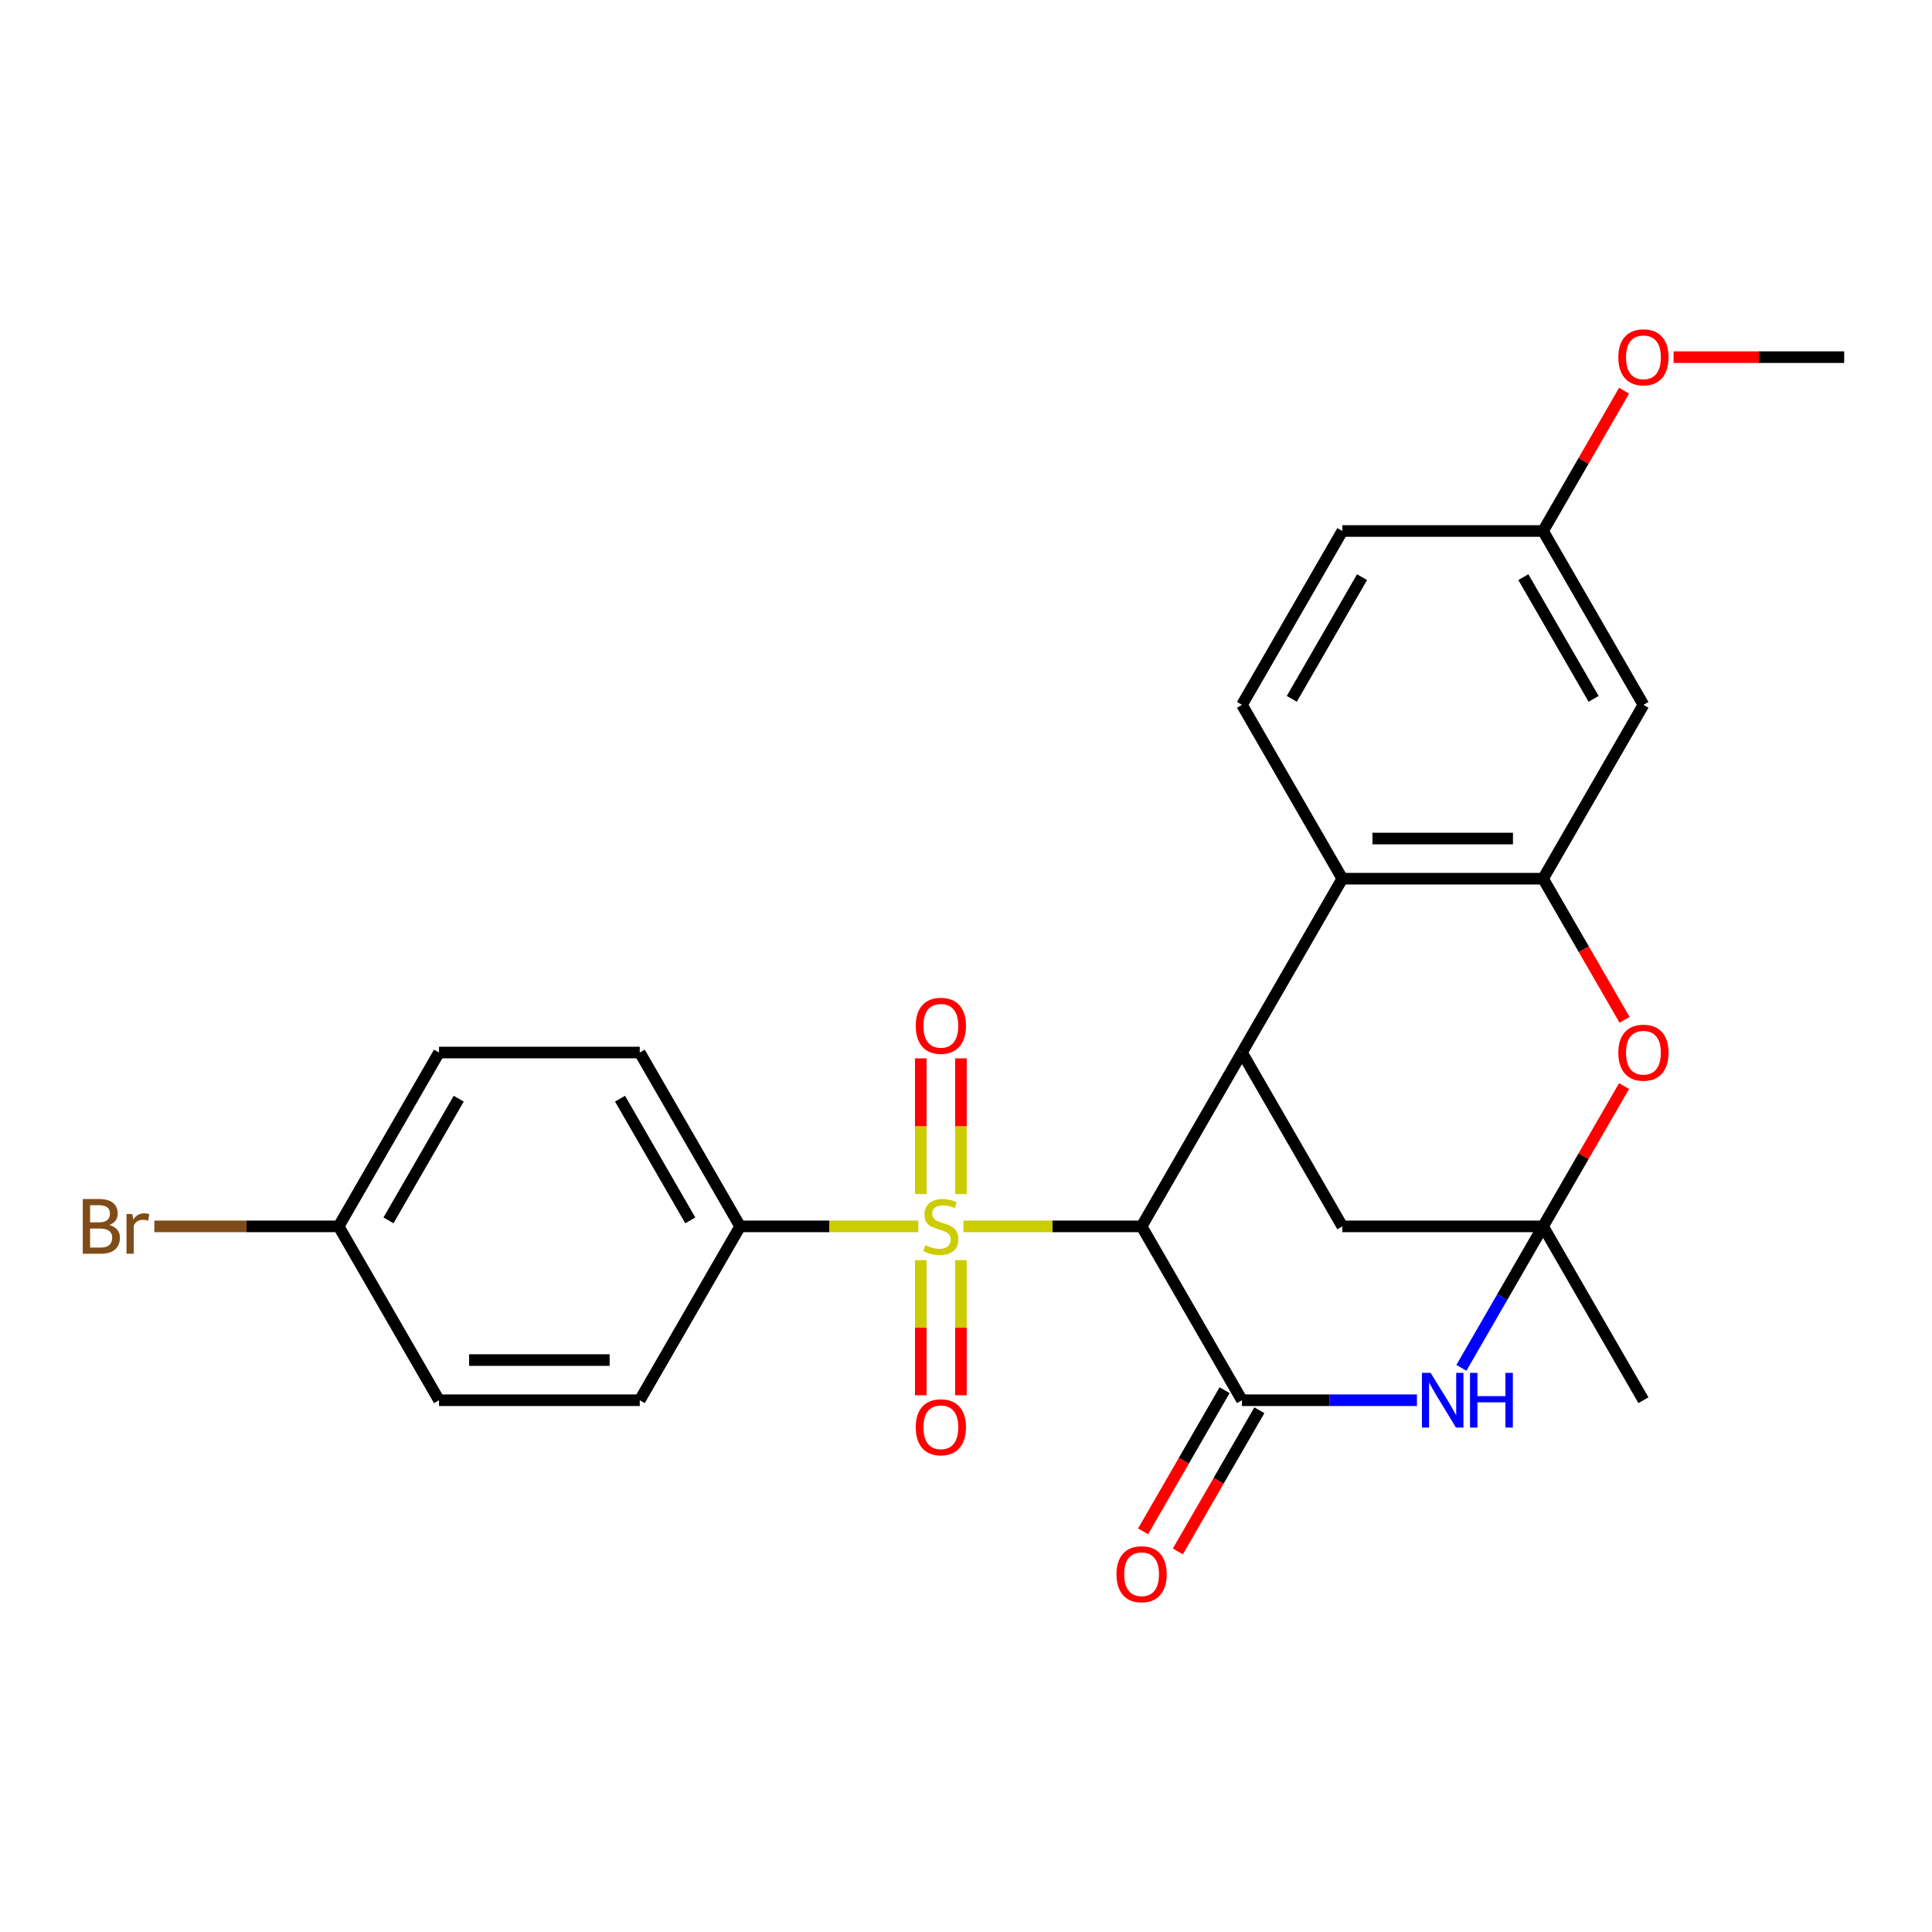 <?xml version='1.0' encoding='iso-8859-1'?>
<svg version='1.1' baseProfile='full'
              xmlns='http://www.w3.org/2000/svg'
                      xmlns:rdkit='http://www.rdkit.org/xml'
                      xmlns:xlink='http://www.w3.org/1999/xlink'
                  xml:space='preserve'
width='1000px' height='1000px' viewBox='0 0 1000 1000'>
<!-- END OF HEADER -->
<rect style='opacity:1.0;fill:#FFFFFF;stroke:none' width='1000' height='1000' x='0' y='0'> </rect>
<path class='bond-0' d='M 498.665,634.773 L 544.777,634.773' style='fill:none;fill-rule:evenodd;stroke:#CCCC00;stroke-width:6px;stroke-linecap:butt;stroke-linejoin:miter;stroke-opacity:1' />
<path class='bond-0' d='M 544.777,634.773 L 590.889,634.773' style='fill:none;fill-rule:evenodd;stroke:#000000;stroke-width:6px;stroke-linecap:butt;stroke-linejoin:miter;stroke-opacity:1' />
<path class='bond-9' d='M 475.309,634.773 L 429.197,634.773' style='fill:none;fill-rule:evenodd;stroke:#CCCC00;stroke-width:6px;stroke-linecap:butt;stroke-linejoin:miter;stroke-opacity:1' />
<path class='bond-9' d='M 429.197,634.773 L 383.085,634.773' style='fill:none;fill-rule:evenodd;stroke:#000000;stroke-width:6px;stroke-linecap:butt;stroke-linejoin:miter;stroke-opacity:1' />
<path class='bond-11' d='M 497.377,618.055 L 497.377,582.933' style='fill:none;fill-rule:evenodd;stroke:#CCCC00;stroke-width:6px;stroke-linecap:butt;stroke-linejoin:miter;stroke-opacity:1' />
<path class='bond-11' d='M 497.377,582.933 L 497.377,547.81' style='fill:none;fill-rule:evenodd;stroke:#FF0000;stroke-width:6px;stroke-linecap:butt;stroke-linejoin:miter;stroke-opacity:1' />
<path class='bond-11' d='M 476.597,618.055 L 476.597,582.933' style='fill:none;fill-rule:evenodd;stroke:#CCCC00;stroke-width:6px;stroke-linecap:butt;stroke-linejoin:miter;stroke-opacity:1' />
<path class='bond-11' d='M 476.597,582.933 L 476.597,547.81' style='fill:none;fill-rule:evenodd;stroke:#FF0000;stroke-width:6px;stroke-linecap:butt;stroke-linejoin:miter;stroke-opacity:1' />
<path class='bond-12' d='M 476.597,652.25 L 476.597,687.222' style='fill:none;fill-rule:evenodd;stroke:#CCCC00;stroke-width:6px;stroke-linecap:butt;stroke-linejoin:miter;stroke-opacity:1' />
<path class='bond-12' d='M 476.597,687.222 L 476.597,722.194' style='fill:none;fill-rule:evenodd;stroke:#FF0000;stroke-width:6px;stroke-linecap:butt;stroke-linejoin:miter;stroke-opacity:1' />
<path class='bond-12' d='M 497.377,652.25 L 497.377,687.222' style='fill:none;fill-rule:evenodd;stroke:#CCCC00;stroke-width:6px;stroke-linecap:butt;stroke-linejoin:miter;stroke-opacity:1' />
<path class='bond-12' d='M 497.377,687.222 L 497.377,722.194' style='fill:none;fill-rule:evenodd;stroke:#FF0000;stroke-width:6px;stroke-linecap:butt;stroke-linejoin:miter;stroke-opacity:1' />
<path class='bond-1' d='M 590.889,634.773 L 642.84,724.754' style='fill:none;fill-rule:evenodd;stroke:#000000;stroke-width:6px;stroke-linecap:butt;stroke-linejoin:miter;stroke-opacity:1' />
<path class='bond-4' d='M 590.889,634.773 L 642.84,544.791' style='fill:none;fill-rule:evenodd;stroke:#000000;stroke-width:6px;stroke-linecap:butt;stroke-linejoin:miter;stroke-opacity:1' />
<path class='bond-3' d='M 642.84,724.754 L 688.122,724.754' style='fill:none;fill-rule:evenodd;stroke:#000000;stroke-width:6px;stroke-linecap:butt;stroke-linejoin:miter;stroke-opacity:1' />
<path class='bond-3' d='M 688.122,724.754 L 733.404,724.754' style='fill:none;fill-rule:evenodd;stroke:#0000FF;stroke-width:6px;stroke-linecap:butt;stroke-linejoin:miter;stroke-opacity:1' />
<path class='bond-14' d='M 633.842,719.559 L 612.75,756.091' style='fill:none;fill-rule:evenodd;stroke:#000000;stroke-width:6px;stroke-linecap:butt;stroke-linejoin:miter;stroke-opacity:1' />
<path class='bond-14' d='M 612.75,756.091 L 591.658,792.623' style='fill:none;fill-rule:evenodd;stroke:#FF0000;stroke-width:6px;stroke-linecap:butt;stroke-linejoin:miter;stroke-opacity:1' />
<path class='bond-14' d='M 651.838,729.949 L 630.746,766.481' style='fill:none;fill-rule:evenodd;stroke:#000000;stroke-width:6px;stroke-linecap:butt;stroke-linejoin:miter;stroke-opacity:1' />
<path class='bond-14' d='M 630.746,766.481 L 609.654,803.014' style='fill:none;fill-rule:evenodd;stroke:#FF0000;stroke-width:6px;stroke-linecap:butt;stroke-linejoin:miter;stroke-opacity:1' />
<path class='bond-2' d='M 798.693,634.773 L 694.791,634.773' style='fill:none;fill-rule:evenodd;stroke:#000000;stroke-width:6px;stroke-linecap:butt;stroke-linejoin:miter;stroke-opacity:1' />
<path class='bond-7' d='M 798.693,634.773 L 819.657,598.461' style='fill:none;fill-rule:evenodd;stroke:#000000;stroke-width:6px;stroke-linecap:butt;stroke-linejoin:miter;stroke-opacity:1' />
<path class='bond-7' d='M 819.657,598.461 L 840.622,562.149' style='fill:none;fill-rule:evenodd;stroke:#FF0000;stroke-width:6px;stroke-linecap:butt;stroke-linejoin:miter;stroke-opacity:1' />
<path class='bond-20' d='M 798.693,634.773 L 850.644,724.754' style='fill:none;fill-rule:evenodd;stroke:#000000;stroke-width:6px;stroke-linecap:butt;stroke-linejoin:miter;stroke-opacity:1' />
<path class='bond-27' d='M 798.693,634.773 L 777.555,671.385' style='fill:none;fill-rule:evenodd;stroke:#000000;stroke-width:6px;stroke-linecap:butt;stroke-linejoin:miter;stroke-opacity:1' />
<path class='bond-27' d='M 777.555,671.385 L 756.417,707.997' style='fill:none;fill-rule:evenodd;stroke:#0000FF;stroke-width:6px;stroke-linecap:butt;stroke-linejoin:miter;stroke-opacity:1' />
<path class='bond-6' d='M 642.84,544.791 L 694.791,454.809' style='fill:none;fill-rule:evenodd;stroke:#000000;stroke-width:6px;stroke-linecap:butt;stroke-linejoin:miter;stroke-opacity:1' />
<path class='bond-8' d='M 642.84,544.791 L 694.791,634.773' style='fill:none;fill-rule:evenodd;stroke:#000000;stroke-width:6px;stroke-linecap:butt;stroke-linejoin:miter;stroke-opacity:1' />
<path class='bond-5' d='M 798.693,454.809 L 694.791,454.809' style='fill:none;fill-rule:evenodd;stroke:#000000;stroke-width:6px;stroke-linecap:butt;stroke-linejoin:miter;stroke-opacity:1' />
<path class='bond-5' d='M 783.107,434.029 L 710.376,434.029' style='fill:none;fill-rule:evenodd;stroke:#000000;stroke-width:6px;stroke-linecap:butt;stroke-linejoin:miter;stroke-opacity:1' />
<path class='bond-10' d='M 798.693,454.809 L 850.644,364.828' style='fill:none;fill-rule:evenodd;stroke:#000000;stroke-width:6px;stroke-linecap:butt;stroke-linejoin:miter;stroke-opacity:1' />
<path class='bond-28' d='M 798.693,454.809 L 819.784,491.341' style='fill:none;fill-rule:evenodd;stroke:#000000;stroke-width:6px;stroke-linecap:butt;stroke-linejoin:miter;stroke-opacity:1' />
<path class='bond-28' d='M 819.784,491.341 L 840.876,527.873' style='fill:none;fill-rule:evenodd;stroke:#FF0000;stroke-width:6px;stroke-linecap:butt;stroke-linejoin:miter;stroke-opacity:1' />
<path class='bond-13' d='M 694.791,454.809 L 642.84,364.828' style='fill:none;fill-rule:evenodd;stroke:#000000;stroke-width:6px;stroke-linecap:butt;stroke-linejoin:miter;stroke-opacity:1' />
<path class='bond-15' d='M 383.085,634.773 L 331.134,544.791' style='fill:none;fill-rule:evenodd;stroke:#000000;stroke-width:6px;stroke-linecap:butt;stroke-linejoin:miter;stroke-opacity:1' />
<path class='bond-15' d='M 357.296,631.666 L 320.93,568.678' style='fill:none;fill-rule:evenodd;stroke:#000000;stroke-width:6px;stroke-linecap:butt;stroke-linejoin:miter;stroke-opacity:1' />
<path class='bond-16' d='M 383.085,634.773 L 331.134,724.754' style='fill:none;fill-rule:evenodd;stroke:#000000;stroke-width:6px;stroke-linecap:butt;stroke-linejoin:miter;stroke-opacity:1' />
<path class='bond-29' d='M 850.644,364.828 L 798.693,274.846' style='fill:none;fill-rule:evenodd;stroke:#000000;stroke-width:6px;stroke-linecap:butt;stroke-linejoin:miter;stroke-opacity:1' />
<path class='bond-29' d='M 824.855,361.721 L 788.489,298.733' style='fill:none;fill-rule:evenodd;stroke:#000000;stroke-width:6px;stroke-linecap:butt;stroke-linejoin:miter;stroke-opacity:1' />
<path class='bond-18' d='M 642.84,364.828 L 694.791,274.846' style='fill:none;fill-rule:evenodd;stroke:#000000;stroke-width:6px;stroke-linecap:butt;stroke-linejoin:miter;stroke-opacity:1' />
<path class='bond-18' d='M 668.629,361.721 L 704.994,298.733' style='fill:none;fill-rule:evenodd;stroke:#000000;stroke-width:6px;stroke-linecap:butt;stroke-linejoin:miter;stroke-opacity:1' />
<path class='bond-22' d='M 331.134,544.791 L 227.232,544.791' style='fill:none;fill-rule:evenodd;stroke:#000000;stroke-width:6px;stroke-linecap:butt;stroke-linejoin:miter;stroke-opacity:1' />
<path class='bond-21' d='M 331.134,724.754 L 227.232,724.754' style='fill:none;fill-rule:evenodd;stroke:#000000;stroke-width:6px;stroke-linecap:butt;stroke-linejoin:miter;stroke-opacity:1' />
<path class='bond-21' d='M 315.549,703.974 L 242.818,703.974' style='fill:none;fill-rule:evenodd;stroke:#000000;stroke-width:6px;stroke-linecap:butt;stroke-linejoin:miter;stroke-opacity:1' />
<path class='bond-17' d='M 798.693,274.846 L 694.791,274.846' style='fill:none;fill-rule:evenodd;stroke:#000000;stroke-width:6px;stroke-linecap:butt;stroke-linejoin:miter;stroke-opacity:1' />
<path class='bond-24' d='M 798.693,274.846 L 819.657,238.534' style='fill:none;fill-rule:evenodd;stroke:#000000;stroke-width:6px;stroke-linecap:butt;stroke-linejoin:miter;stroke-opacity:1' />
<path class='bond-24' d='M 819.657,238.534 L 840.622,202.222' style='fill:none;fill-rule:evenodd;stroke:#FF0000;stroke-width:6px;stroke-linecap:butt;stroke-linejoin:miter;stroke-opacity:1' />
<path class='bond-19' d='M 175.281,634.773 L 227.232,724.754' style='fill:none;fill-rule:evenodd;stroke:#000000;stroke-width:6px;stroke-linecap:butt;stroke-linejoin:miter;stroke-opacity:1' />
<path class='bond-23' d='M 175.281,634.773 L 127.579,634.773' style='fill:none;fill-rule:evenodd;stroke:#000000;stroke-width:6px;stroke-linecap:butt;stroke-linejoin:miter;stroke-opacity:1' />
<path class='bond-23' d='M 127.579,634.773 L 79.877,634.773' style='fill:none;fill-rule:evenodd;stroke:#7F4C19;stroke-width:6px;stroke-linecap:butt;stroke-linejoin:miter;stroke-opacity:1' />
<path class='bond-26' d='M 175.281,634.773 L 227.232,544.791' style='fill:none;fill-rule:evenodd;stroke:#000000;stroke-width:6px;stroke-linecap:butt;stroke-linejoin:miter;stroke-opacity:1' />
<path class='bond-26' d='M 201.07,631.666 L 237.436,568.678' style='fill:none;fill-rule:evenodd;stroke:#000000;stroke-width:6px;stroke-linecap:butt;stroke-linejoin:miter;stroke-opacity:1' />
<path class='bond-25' d='M 866.241,184.864 L 910.393,184.864' style='fill:none;fill-rule:evenodd;stroke:#FF0000;stroke-width:6px;stroke-linecap:butt;stroke-linejoin:miter;stroke-opacity:1' />
<path class='bond-25' d='M 910.393,184.864 L 954.545,184.864' style='fill:none;fill-rule:evenodd;stroke:#000000;stroke-width:6px;stroke-linecap:butt;stroke-linejoin:miter;stroke-opacity:1' />
<path  class='atom-0' d='M 478.987 644.493
Q 479.307 644.613, 480.627 645.173
Q 481.947 645.733, 483.387 646.093
Q 484.867 646.413, 486.307 646.413
Q 488.987 646.413, 490.547 645.133
Q 492.107 643.813, 492.107 641.533
Q 492.107 639.973, 491.307 639.013
Q 490.547 638.053, 489.347 637.533
Q 488.147 637.013, 486.147 636.413
Q 483.627 635.653, 482.107 634.933
Q 480.627 634.213, 479.547 632.693
Q 478.507 631.173, 478.507 628.613
Q 478.507 625.053, 480.907 622.853
Q 483.347 620.653, 488.147 620.653
Q 491.427 620.653, 495.147 622.213
L 494.227 625.293
Q 490.827 623.893, 488.267 623.893
Q 485.507 623.893, 483.987 625.053
Q 482.467 626.173, 482.507 628.133
Q 482.507 629.653, 483.267 630.573
Q 484.067 631.493, 485.187 632.013
Q 486.347 632.533, 488.267 633.133
Q 490.827 633.933, 492.347 634.733
Q 493.867 635.533, 494.947 637.173
Q 496.067 638.773, 496.067 641.533
Q 496.067 645.453, 493.427 647.573
Q 490.827 649.653, 486.467 649.653
Q 483.947 649.653, 482.027 649.093
Q 480.147 648.573, 477.907 647.653
L 478.987 644.493
' fill='#CCCC00'/>
<path  class='atom-4' d='M 740.482 710.594
L 749.762 725.594
Q 750.682 727.074, 752.162 729.754
Q 753.642 732.434, 753.722 732.594
L 753.722 710.594
L 757.482 710.594
L 757.482 738.914
L 753.602 738.914
L 743.642 722.514
Q 742.482 720.594, 741.242 718.394
Q 740.042 716.194, 739.682 715.514
L 739.682 738.914
L 736.002 738.914
L 736.002 710.594
L 740.482 710.594
' fill='#0000FF'/>
<path  class='atom-4' d='M 760.882 710.594
L 764.722 710.594
L 764.722 722.634
L 779.202 722.634
L 779.202 710.594
L 783.042 710.594
L 783.042 738.914
L 779.202 738.914
L 779.202 725.834
L 764.722 725.834
L 764.722 738.914
L 760.882 738.914
L 760.882 710.594
' fill='#0000FF'/>
<path  class='atom-8' d='M 837.644 544.871
Q 837.644 538.071, 841.004 534.271
Q 844.364 530.471, 850.644 530.471
Q 856.924 530.471, 860.284 534.271
Q 863.644 538.071, 863.644 544.871
Q 863.644 551.751, 860.244 555.671
Q 856.844 559.551, 850.644 559.551
Q 844.404 559.551, 841.004 555.671
Q 837.644 551.791, 837.644 544.871
M 850.644 556.351
Q 854.964 556.351, 857.284 553.471
Q 859.644 550.551, 859.644 544.871
Q 859.644 539.311, 857.284 536.511
Q 854.964 533.671, 850.644 533.671
Q 846.324 533.671, 843.964 536.471
Q 841.644 539.271, 841.644 544.871
Q 841.644 550.591, 843.964 553.471
Q 846.324 556.351, 850.644 556.351
' fill='#FF0000'/>
<path  class='atom-12' d='M 473.987 530.951
Q 473.987 524.151, 477.347 520.351
Q 480.707 516.551, 486.987 516.551
Q 493.267 516.551, 496.627 520.351
Q 499.987 524.151, 499.987 530.951
Q 499.987 537.831, 496.587 541.751
Q 493.187 545.631, 486.987 545.631
Q 480.747 545.631, 477.347 541.751
Q 473.987 537.871, 473.987 530.951
M 486.987 542.431
Q 491.307 542.431, 493.627 539.551
Q 495.987 536.631, 495.987 530.951
Q 495.987 525.391, 493.627 522.591
Q 491.307 519.751, 486.987 519.751
Q 482.667 519.751, 480.307 522.551
Q 477.987 525.351, 477.987 530.951
Q 477.987 536.671, 480.307 539.551
Q 482.667 542.431, 486.987 542.431
' fill='#FF0000'/>
<path  class='atom-13' d='M 473.987 738.755
Q 473.987 731.955, 477.347 728.155
Q 480.707 724.355, 486.987 724.355
Q 493.267 724.355, 496.627 728.155
Q 499.987 731.955, 499.987 738.755
Q 499.987 745.635, 496.587 749.555
Q 493.187 753.435, 486.987 753.435
Q 480.747 753.435, 477.347 749.555
Q 473.987 745.675, 473.987 738.755
M 486.987 750.235
Q 491.307 750.235, 493.627 747.355
Q 495.987 744.435, 495.987 738.755
Q 495.987 733.195, 493.627 730.395
Q 491.307 727.555, 486.987 727.555
Q 482.667 727.555, 480.307 730.355
Q 477.987 733.155, 477.987 738.755
Q 477.987 744.475, 480.307 747.355
Q 482.667 750.235, 486.987 750.235
' fill='#FF0000'/>
<path  class='atom-15' d='M 577.889 814.816
Q 577.889 808.016, 581.249 804.216
Q 584.609 800.416, 590.889 800.416
Q 597.169 800.416, 600.529 804.216
Q 603.889 808.016, 603.889 814.816
Q 603.889 821.696, 600.489 825.616
Q 597.089 829.496, 590.889 829.496
Q 584.649 829.496, 581.249 825.616
Q 577.889 821.736, 577.889 814.816
M 590.889 826.296
Q 595.209 826.296, 597.529 823.416
Q 599.889 820.496, 599.889 814.816
Q 599.889 809.256, 597.529 806.456
Q 595.209 803.616, 590.889 803.616
Q 586.569 803.616, 584.209 806.416
Q 581.889 809.216, 581.889 814.816
Q 581.889 820.536, 584.209 823.416
Q 586.569 826.296, 590.889 826.296
' fill='#FF0000'/>
<path  class='atom-24' d='M 56.599 634.053
Q 59.319 634.813, 60.679 636.493
Q 62.08 638.133, 62.08 640.573
Q 62.08 644.493, 59.559 646.733
Q 57.08 648.933, 52.359 648.933
L 42.84 648.933
L 42.84 620.613
L 51.2 620.613
Q 56.039 620.613, 58.48 622.573
Q 60.919 624.533, 60.919 628.133
Q 60.919 632.413, 56.599 634.053
M 46.639 623.813
L 46.639 632.693
L 51.2 632.693
Q 53.999 632.693, 55.44 631.573
Q 56.919 630.413, 56.919 628.133
Q 56.919 623.813, 51.2 623.813
L 46.639 623.813
M 52.359 645.733
Q 55.12 645.733, 56.599 644.413
Q 58.08 643.093, 58.08 640.573
Q 58.08 638.253, 56.44 637.093
Q 54.84 635.893, 51.76 635.893
L 46.639 635.893
L 46.639 645.733
L 52.359 645.733
' fill='#7F4C19'/>
<path  class='atom-24' d='M 68.519 628.373
L 68.96 631.213
Q 71.12 628.013, 74.639 628.013
Q 75.76 628.013, 77.279 628.413
L 76.68 631.773
Q 74.96 631.373, 73.999 631.373
Q 72.32 631.373, 71.2 632.053
Q 70.12 632.693, 69.24 634.253
L 69.24 648.933
L 65.48 648.933
L 65.48 628.373
L 68.519 628.373
' fill='#7F4C19'/>
<path  class='atom-25' d='M 837.644 184.944
Q 837.644 178.144, 841.004 174.344
Q 844.364 170.544, 850.644 170.544
Q 856.924 170.544, 860.284 174.344
Q 863.644 178.144, 863.644 184.944
Q 863.644 191.824, 860.244 195.744
Q 856.844 199.624, 850.644 199.624
Q 844.404 199.624, 841.004 195.744
Q 837.644 191.864, 837.644 184.944
M 850.644 196.424
Q 854.964 196.424, 857.284 193.544
Q 859.644 190.624, 859.644 184.944
Q 859.644 179.384, 857.284 176.584
Q 854.964 173.744, 850.644 173.744
Q 846.324 173.744, 843.964 176.544
Q 841.644 179.344, 841.644 184.944
Q 841.644 190.664, 843.964 193.544
Q 846.324 196.424, 850.644 196.424
' fill='#FF0000'/>
</svg>
